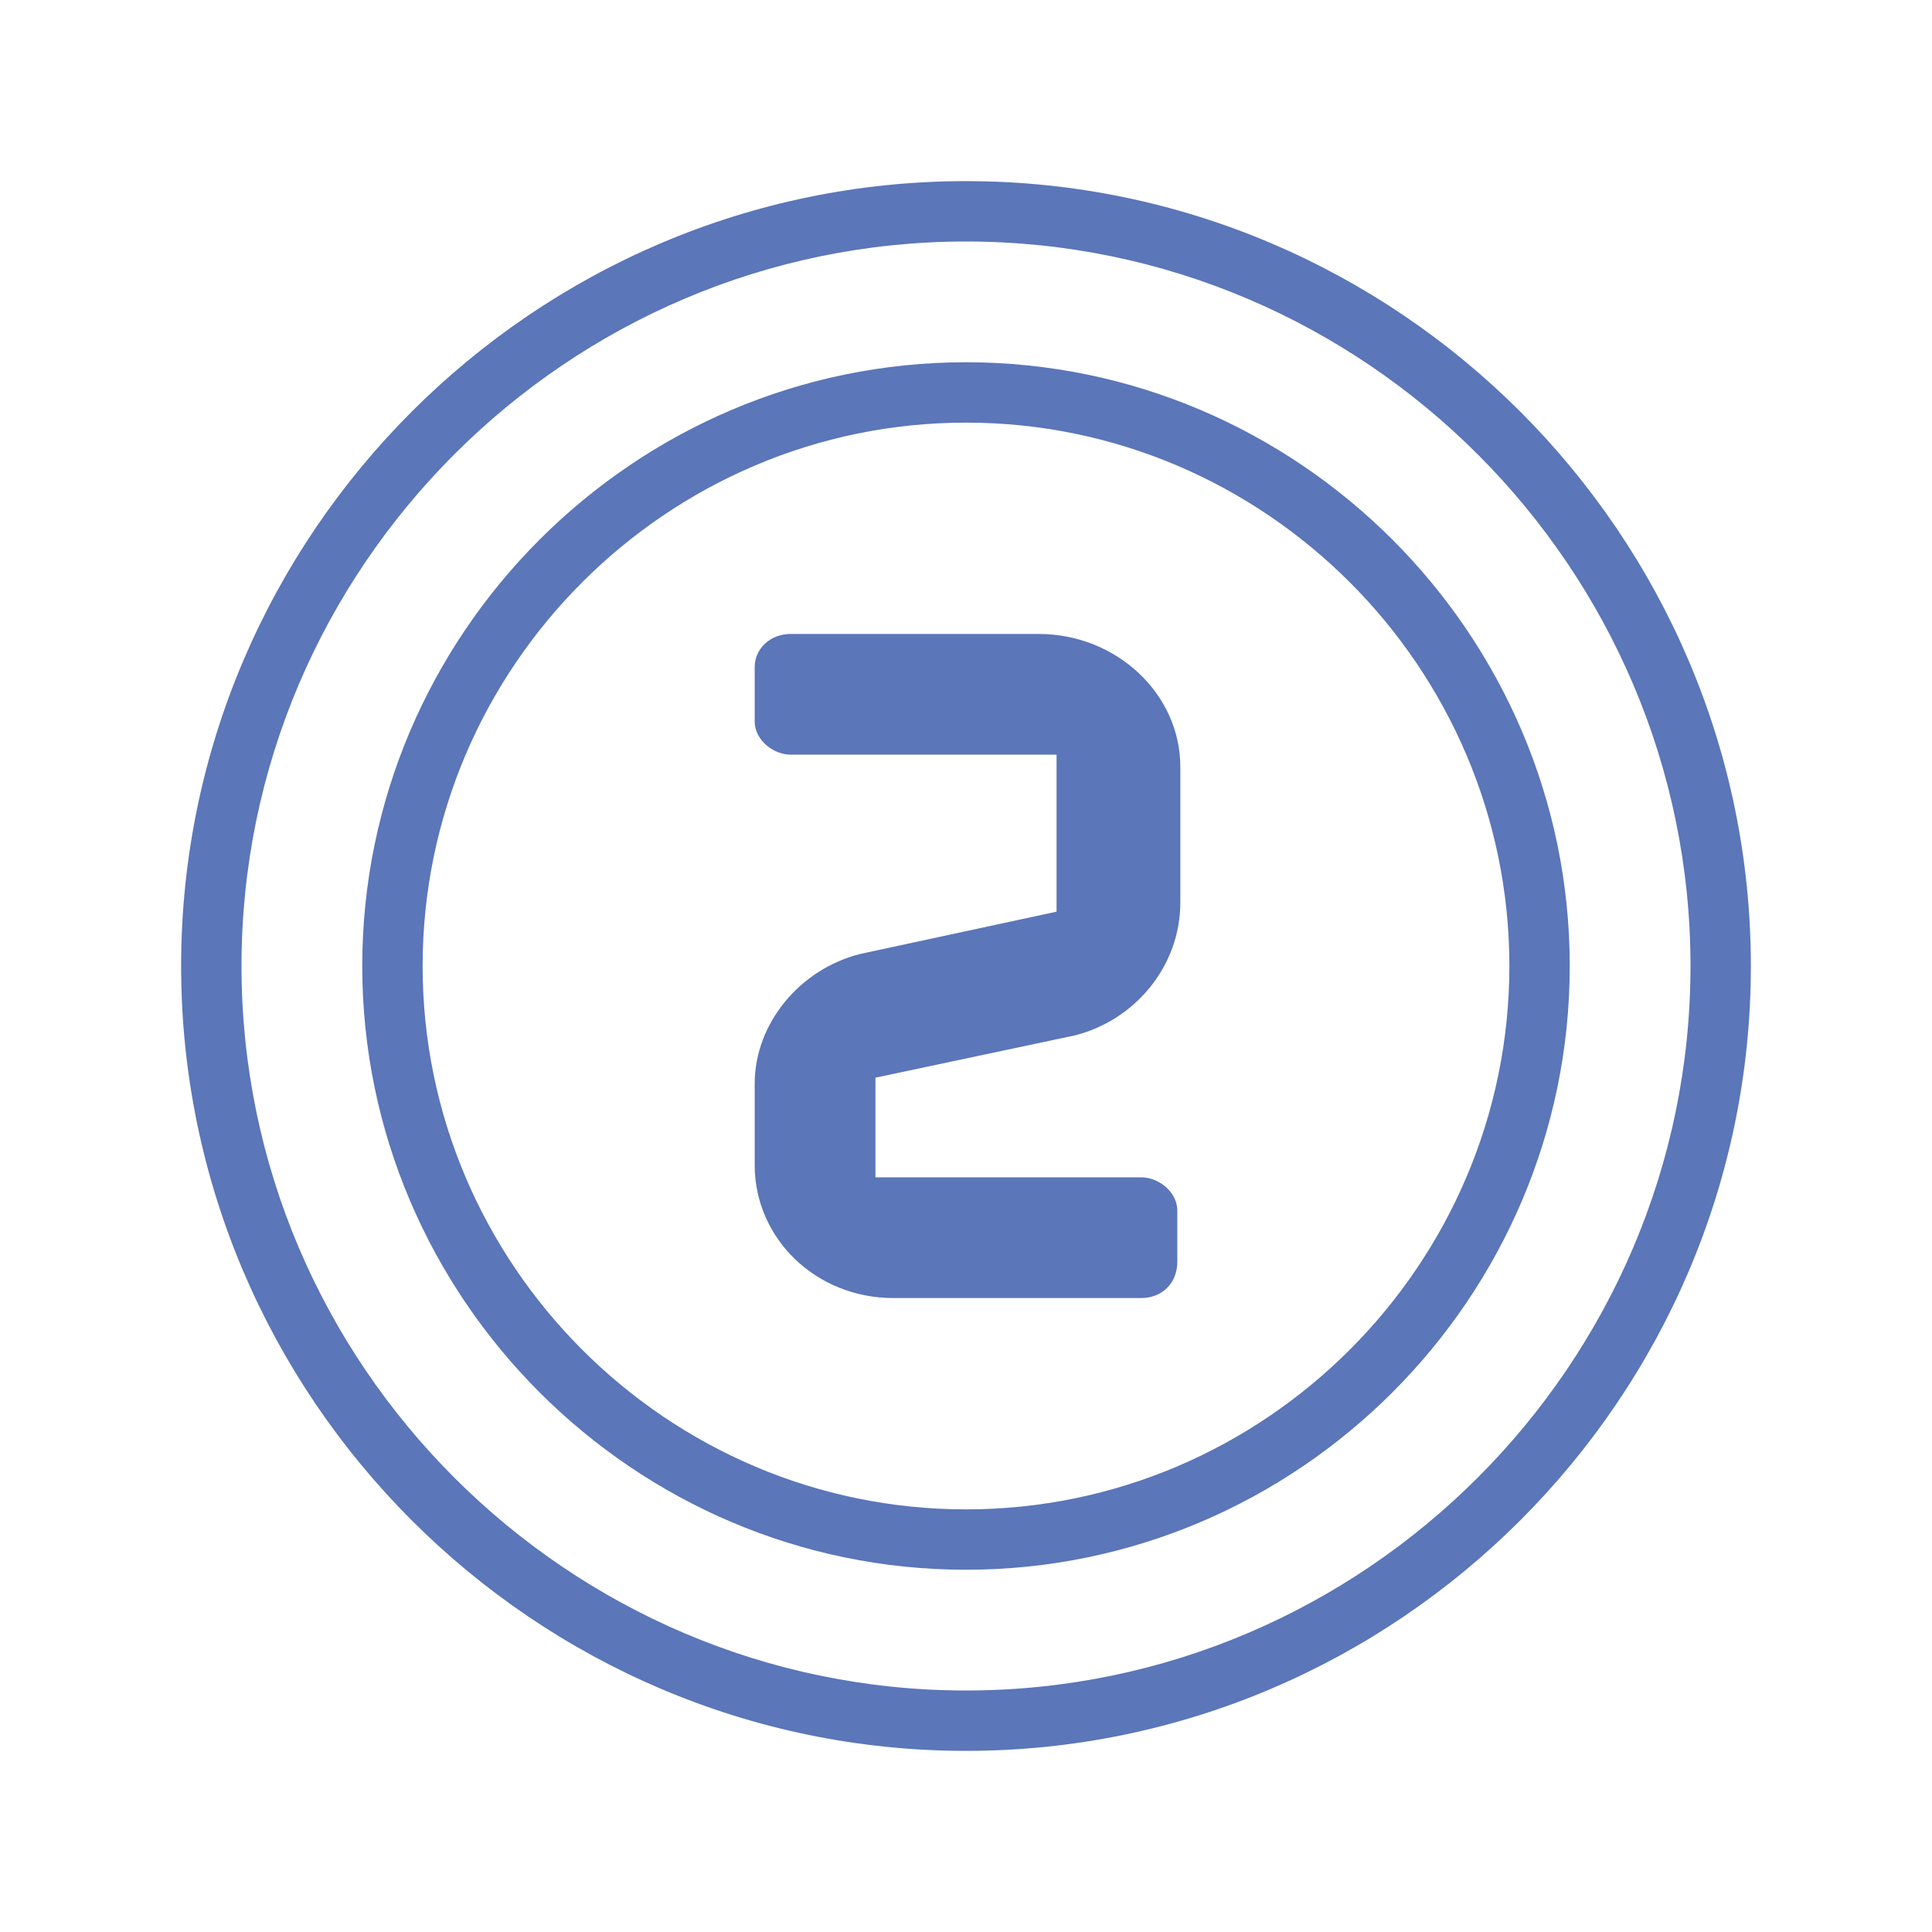 <svg xmlns="http://www.w3.org/2000/svg" xmlns:xlink="http://www.w3.org/1999/xlink" id="Calque_1" x="0px" y="0px" viewBox="0 0 64 64" style="enable-background:new 0 0 64 64;" xml:space="preserve"><style type="text/css">	.st0{fill:#5B76B9;}</style><path class="st0" d="M32,58C17.7,58,6,46.3,6,32S17.7,6,32,6s26,11.7,26,26S46.3,58,32,58z M32,8C18.8,8,8,18.8,8,32s10.8,24,24,24 s24-10.8,24-24S45.2,8,32,8z"></path><path class="st0" d="M32,52c-11,0-20-9-20-20s9-20,20-20s20,9,20,20S43,52,32,52z M32,14c-9.9,0-18,8.1-18,18s8.1,18,18,18 s18-8.1,18-18S41.9,14,32,14z"></path><path class="st0" d="M37.8,43h-8.2c-2.6,0-4.6-2-4.6-4.4v-2.7c0-2,1.5-3.8,3.5-4.3l6.5-1.4V25h-8.8c-0.6,0-1.2-0.5-1.2-1.1v-1.8 c0-0.6,0.5-1.1,1.2-1.1h8.2c2.6,0,4.7,2,4.7,4.4v4.5c0,2.1-1.5,3.9-3.5,4.4L29,35.7V39h8.8c0.6,0,1.2,0.5,1.2,1.1v1.7 C39,42.5,38.5,43,37.8,43z"></path></svg>